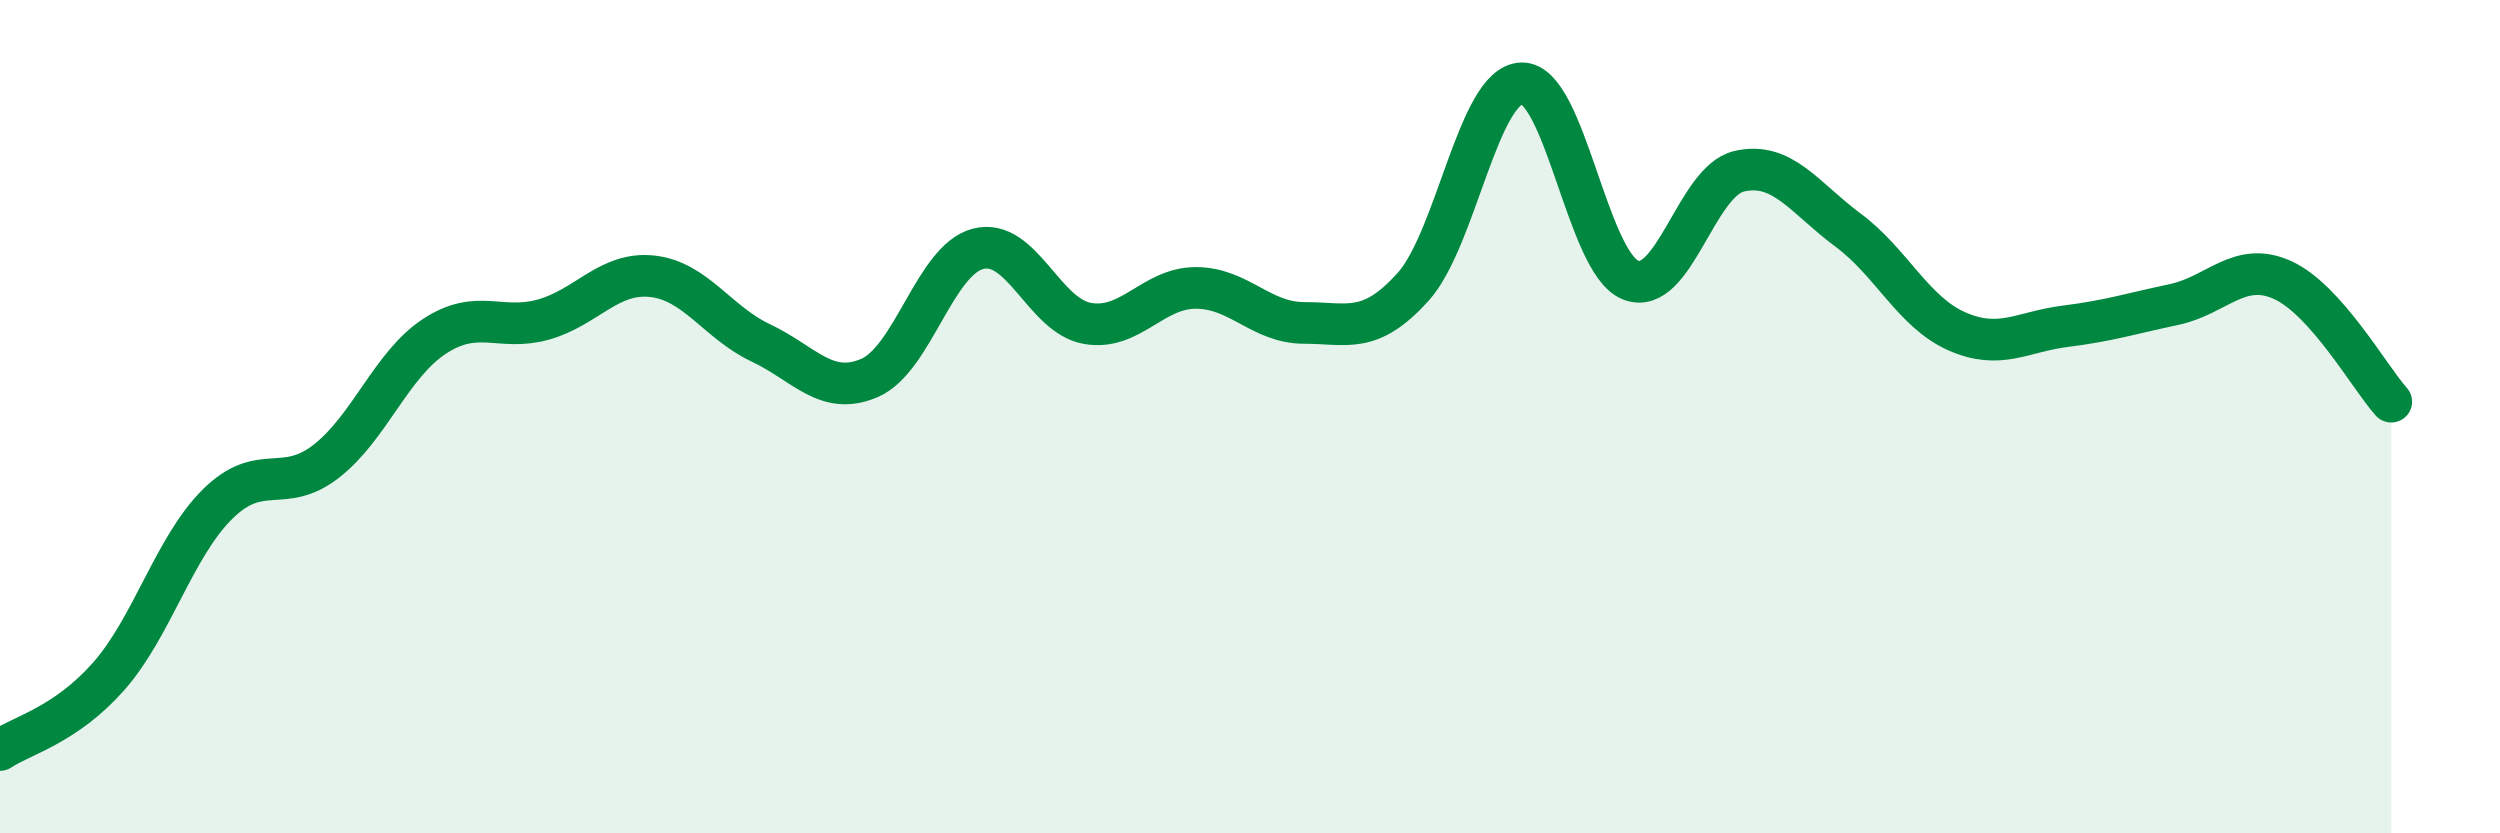 
    <svg width="60" height="20" viewBox="0 0 60 20" xmlns="http://www.w3.org/2000/svg">
      <path
        d="M 0,18 C 0.52,17.65 1.57,17.41 2.61,16.23 C 3.65,15.05 4.18,13.13 5.22,12.1 C 6.26,11.07 6.79,11.88 7.83,11.07 C 8.87,10.26 9.39,8.75 10.43,8.07 C 11.47,7.39 12,7.96 13.04,7.67 C 14.08,7.38 14.61,6.52 15.65,6.63 C 16.69,6.74 17.22,7.74 18.26,8.23 C 19.3,8.72 19.83,9.52 20.87,9.07 C 21.91,8.62 22.44,6.23 23.48,5.97 C 24.52,5.71 25.05,7.57 26.09,7.76 C 27.13,7.95 27.66,6.91 28.7,6.91 C 29.74,6.91 30.26,7.75 31.3,7.75 C 32.34,7.75 32.87,8.04 33.91,6.89 C 34.95,5.74 35.48,2.03 36.52,2 C 37.56,1.97 38.09,6.3 39.13,6.72 C 40.17,7.14 40.7,4.35 41.74,4.11 C 42.78,3.87 43.31,4.75 44.35,5.52 C 45.39,6.29 45.92,7.49 46.96,7.95 C 48,8.41 48.53,7.96 49.57,7.83 C 50.61,7.7 51.13,7.53 52.17,7.31 C 53.21,7.09 53.74,6.25 54.78,6.72 C 55.82,7.19 56.87,9.06 57.39,9.64L57.39 20L0 20Z"
        fill="#008740"
        opacity="0.1"
        stroke-linecap="round"
        stroke-linejoin="round"
      />
      <path
        d="M 0,18 C 0.52,17.65 1.57,17.41 2.61,16.23 C 3.65,15.05 4.18,13.13 5.22,12.1 C 6.26,11.07 6.79,11.88 7.83,11.07 C 8.87,10.26 9.39,8.75 10.43,8.07 C 11.47,7.39 12,7.96 13.04,7.67 C 14.08,7.38 14.61,6.52 15.65,6.63 C 16.69,6.74 17.22,7.74 18.26,8.23 C 19.3,8.72 19.83,9.52 20.87,9.07 C 21.91,8.62 22.44,6.23 23.48,5.97 C 24.52,5.71 25.05,7.57 26.09,7.76 C 27.13,7.95 27.66,6.91 28.7,6.91 C 29.74,6.91 30.26,7.75 31.3,7.75 C 32.34,7.75 32.87,8.04 33.91,6.89 C 34.95,5.74 35.48,2.03 36.52,2 C 37.56,1.97 38.09,6.3 39.13,6.72 C 40.17,7.14 40.7,4.35 41.74,4.11 C 42.78,3.87 43.31,4.75 44.35,5.52 C 45.39,6.29 45.92,7.49 46.96,7.95 C 48,8.41 48.53,7.96 49.57,7.83 C 50.61,7.7 51.13,7.53 52.17,7.31 C 53.21,7.09 53.74,6.25 54.78,6.72 C 55.82,7.19 56.87,9.06 57.39,9.64"
        stroke="#008740"
        stroke-width="1"
        fill="none"
        stroke-linecap="round"
        stroke-linejoin="round"
      />
    </svg>
  